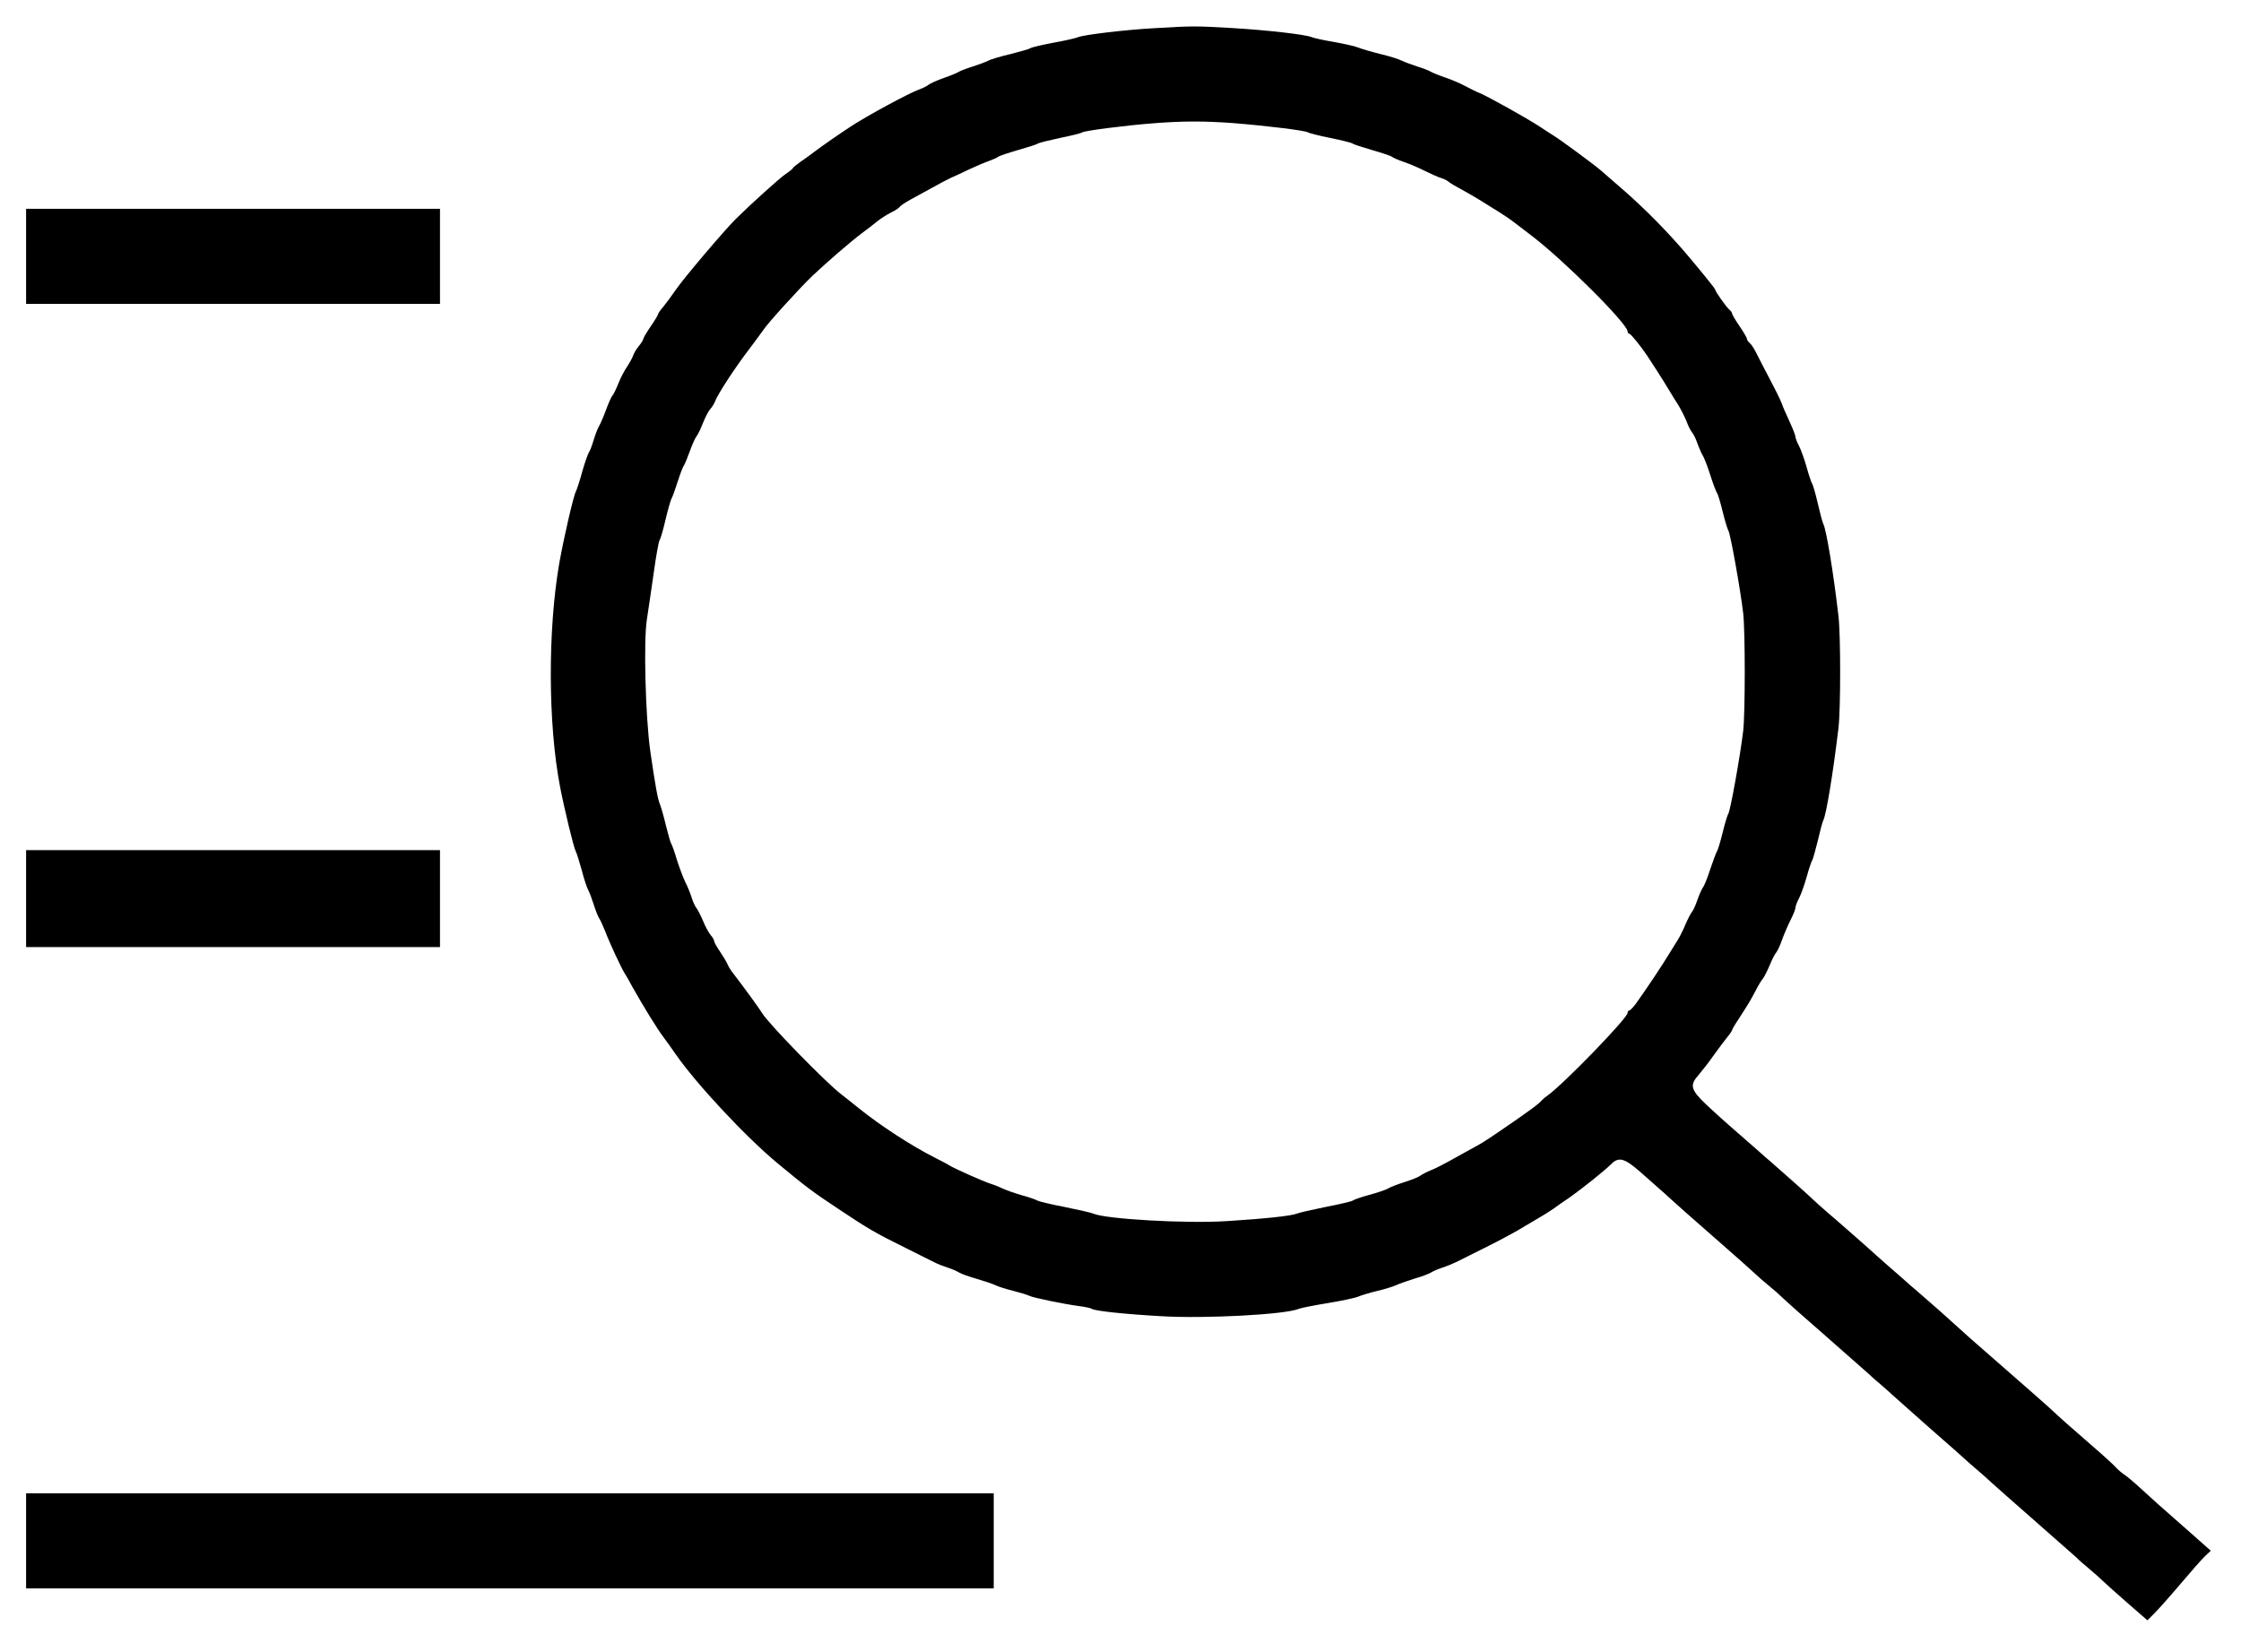 <?xml version="1.0" standalone="no"?>
<!DOCTYPE svg PUBLIC "-//W3C//DTD SVG 20010904//EN"
 "http://www.w3.org/TR/2001/REC-SVG-20010904/DTD/svg10.dtd">
<svg version="1.0" xmlns="http://www.w3.org/2000/svg"
 width="1202pt" height="886pt" viewBox="0 0 1202 886"
 preserveAspectRatio="xMidYMid meet">
<g transform="translate(0,886) scale(0.1,-0.1)"
fill="#000000" stroke="none">
<path d="M6195 8709 c-154 -8 -389 -36 -414 -49 -9 -4 -67 -18 -130 -29 -63
-12 -120 -25 -125 -30 -6 -4 -54 -18 -106 -31 -52 -12 -106 -28 -120 -36 -14
-7 -50 -20 -80 -30 -30 -9 -64 -22 -75 -28 -11 -7 -49 -23 -85 -35 -36 -13
-72 -29 -80 -36 -8 -7 -31 -18 -50 -25 -50 -17 -283 -143 -366 -198 -66 -43
-146 -99 -189 -131 -22 -17 -58 -43 -80 -58 -22 -16 -42 -31 -43 -36 -2 -4
-19 -18 -39 -31 -33 -23 -183 -158 -267 -241 -63 -63 -277 -315 -321 -379 -22
-32 -52 -73 -67 -91 -16 -18 -28 -36 -28 -40 0 -4 -18 -34 -40 -66 -22 -32
-40 -63 -40 -68 0 -5 -11 -22 -24 -38 -13 -15 -26 -38 -30 -50 -4 -12 -18 -38
-32 -59 -14 -20 -35 -60 -46 -88 -11 -28 -25 -58 -32 -66 -7 -8 -23 -44 -36
-80 -13 -36 -30 -74 -37 -86 -7 -11 -20 -45 -29 -75 -9 -30 -20 -59 -25 -65
-5 -7 -21 -52 -35 -100 -13 -49 -29 -98 -35 -110 -14 -27 -65 -250 -89 -384
-62 -358 -61 -861 4 -1200 23 -119 73 -326 84 -346 6 -11 20 -57 33 -104 12
-47 28 -94 35 -106 6 -11 19 -45 28 -74 9 -29 22 -63 29 -74 8 -12 23 -46 35
-76 20 -54 84 -191 102 -220 6 -8 24 -40 40 -70 62 -110 135 -229 170 -275 14
-18 43 -59 65 -91 114 -163 378 -445 546 -584 153 -127 188 -153 325 -244 165
-110 200 -130 364 -211 63 -31 131 -65 150 -75 19 -10 53 -23 75 -30 22 -7 49
-19 60 -26 11 -7 54 -22 95 -34 41 -12 86 -27 100 -34 14 -7 57 -21 95 -30 39
-10 78 -22 87 -27 20 -10 190 -45 268 -55 30 -4 60 -10 65 -14 16 -12 179 -29
374 -40 237 -14 664 9 736 39 11 5 81 19 155 31 74 12 149 28 165 35 17 7 62
21 100 30 39 9 84 23 100 30 17 8 62 24 100 36 39 11 79 26 90 33 11 7 38 19
60 26 22 7 56 21 75 30 19 10 87 44 150 75 63 31 144 74 180 95 36 21 85 50
110 65 25 14 61 37 80 50 19 14 59 42 89 62 68 48 188 144 221 177 42 43 72
35 159 -41 42 -37 88 -78 103 -91 15 -13 42 -37 60 -54 18 -17 123 -110 233
-206 110 -96 210 -185 221 -196 12 -12 43 -39 70 -61 27 -22 60 -51 74 -65 14
-14 117 -106 230 -204 113 -99 215 -189 227 -200 12 -12 43 -39 69 -61 26 -22
58 -51 73 -65 14 -13 103 -91 196 -174 94 -82 178 -156 187 -165 9 -9 38 -34
64 -56 26 -22 58 -51 73 -65 14 -13 118 -105 231 -204 113 -99 215 -189 227
-200 11 -12 42 -39 69 -61 26 -22 59 -51 73 -65 14 -14 74 -67 132 -118 l107
-93 40 40 c22 22 85 93 140 158 55 65 113 131 130 147 l30 28 -131 116 c-156
137 -172 151 -249 222 -32 30 -71 62 -86 72 -14 9 -33 26 -42 36 -8 10 -71 68
-140 127 -119 103 -161 141 -218 194 -14 13 -116 103 -226 199 -210 183 -214
187 -311 275 -33 30 -87 78 -120 106 -33 29 -73 64 -90 78 -16 15 -68 60 -115
101 -47 41 -96 85 -110 98 -14 12 -45 40 -69 61 -24 21 -56 49 -72 63 -15 14
-52 45 -81 70 -28 25 -64 56 -78 70 -20 20 -128 116 -225 201 -11 9 -40 34
-64 56 -71 62 -113 99 -160 140 -25 21 -77 69 -118 107 -86 82 -92 105 -40
163 18 21 54 67 79 103 26 36 58 79 72 96 15 18 26 35 26 38 0 4 17 33 38 64
54 84 59 92 88 147 14 28 32 57 39 65 7 8 23 40 36 70 12 30 28 62 36 71 7 8
22 40 32 70 11 30 31 77 45 104 14 28 26 57 26 65 0 8 8 31 19 51 10 19 29 71
41 114 12 44 26 85 30 90 4 6 17 53 30 105 12 52 25 102 30 111 16 32 52 252
81 494 12 103 12 497 0 600 -28 241 -65 462 -81 494 -5 9 -18 59 -30 111 -12
52 -26 100 -30 105 -4 6 -18 46 -30 90 -12 43 -31 95 -41 114 -11 20 -19 42
-19 49 0 7 -14 43 -31 80 -17 36 -37 82 -44 102 -7 19 -34 73 -59 120 -25 47
-56 108 -70 135 -13 28 -31 57 -40 64 -9 7 -16 18 -16 24 0 5 -18 36 -40 68
-22 32 -40 63 -40 68 0 5 -7 14 -15 21 -16 13 -75 97 -75 106 0 5 -53 71 -135
169 -113 135 -246 270 -375 381 -47 41 -94 82 -106 92 -32 28 -218 165 -250
184 -16 10 -49 31 -74 48 -70 46 -276 161 -324 181 -16 6 -52 24 -80 39 -28
15 -76 35 -106 45 -30 10 -64 24 -75 30 -11 7 -45 20 -75 29 -30 10 -66 23
-80 30 -14 8 -65 24 -115 36 -49 12 -103 28 -120 35 -16 7 -75 20 -130 30 -55
9 -109 21 -120 26 -32 14 -242 38 -433 49 -194 11 -203 11 -407 -1z m416 -509
c177 -14 391 -40 404 -50 6 -4 60 -18 120 -30 61 -12 115 -26 120 -30 6 -5 53
-20 105 -35 52 -15 100 -31 106 -36 6 -5 35 -18 65 -28 30 -10 81 -32 114 -49
33 -16 71 -33 85 -37 14 -4 32 -13 40 -20 8 -7 38 -25 65 -39 28 -15 73 -41
102 -59 28 -18 73 -45 100 -62 26 -16 69 -45 94 -65 25 -19 63 -48 85 -65 171
-130 514 -472 514 -513 0 -7 4 -12 9 -12 8 0 64 -70 96 -118 6 -9 28 -43 50
-77 22 -34 51 -80 65 -104 14 -23 37 -61 52 -84 14 -23 34 -62 44 -87 9 -25
23 -52 30 -60 8 -9 21 -36 29 -60 9 -25 22 -54 29 -65 7 -11 25 -58 40 -105
15 -47 31 -89 36 -95 4 -5 18 -50 30 -100 12 -49 26 -94 30 -100 11 -15 65
-316 80 -445 11 -97 11 -533 0 -630 -15 -129 -69 -430 -80 -445 -4 -5 -18 -50
-30 -100 -12 -49 -26 -94 -30 -100 -4 -5 -20 -48 -36 -95 -15 -47 -33 -92 -40
-100 -6 -8 -19 -37 -29 -65 -9 -27 -22 -57 -29 -65 -7 -8 -23 -39 -35 -67 -12
-29 -31 -68 -44 -88 -12 -19 -35 -56 -51 -82 -28 -47 -114 -176 -169 -253 -16
-22 -33 -40 -38 -40 -5 0 -9 -6 -9 -13 0 -28 -351 -390 -433 -446 -12 -8 -26
-21 -32 -28 -10 -12 -39 -34 -130 -98 -135 -93 -173 -119 -215 -142 -25 -13
-81 -45 -125 -69 -44 -25 -98 -53 -120 -61 -22 -9 -47 -22 -55 -28 -8 -7 -46
-23 -85 -35 -38 -12 -79 -28 -90 -35 -11 -7 -56 -22 -100 -34 -44 -12 -84 -26
-90 -31 -5 -4 -71 -20 -145 -34 -74 -15 -144 -31 -155 -36 -28 -12 -179 -28
-377 -40 -215 -14 -647 11 -713 40 -11 5 -81 21 -155 36 -74 14 -139 30 -145
34 -5 4 -44 18 -85 29 -41 12 -86 28 -100 35 -14 7 -43 19 -65 26 -39 12 -194
81 -225 100 -8 6 -42 23 -75 40 -125 63 -294 173 -408 265 -34 28 -78 62 -97
77 -83 64 -393 382 -423 435 -11 19 -103 146 -156 214 -12 15 -24 35 -28 45
-4 11 -22 41 -40 68 -18 26 -33 53 -33 59 0 6 -8 20 -18 31 -10 12 -29 46 -41
76 -13 30 -29 62 -36 70 -7 8 -18 33 -25 55 -7 22 -22 60 -35 85 -12 25 -32
79 -45 120 -12 41 -26 80 -30 85 -4 6 -17 51 -29 100 -12 50 -26 99 -31 110
-12 27 -25 99 -52 285 -26 182 -37 599 -18 710 6 36 21 143 35 238 13 96 28
179 33 185 5 7 19 55 31 107 12 52 27 103 32 114 6 10 21 52 34 93 13 41 28
80 33 86 5 7 19 41 32 77 13 36 29 72 36 80 7 8 22 40 34 70 12 30 29 64 39
75 10 11 21 29 25 39 13 38 108 184 185 284 31 41 63 85 73 99 24 38 199 230
265 293 76 72 208 186 267 230 26 19 62 47 79 61 18 15 51 36 74 48 23 11 45
25 48 31 4 6 29 23 56 38 28 15 80 44 117 64 37 21 83 45 102 54 19 8 64 29
99 46 35 16 81 36 104 44 22 8 45 18 51 23 6 5 54 21 106 36 52 15 100 30 105
34 6 5 60 18 120 31 61 12 115 26 120 30 12 9 238 38 385 49 155 12 270 12
421 1z"/>
<path d="M140 7485 l0 -255 1110 0 1110 0 0 255 0 255 -1110 0 -1110 0 0 -255z"/>
<path d="M140 4040 l0 -260 1110 0 1110 0 0 260 0 260 -1110 0 -1110 0 0 -260z"/>
<path d="M140 595 l0 -255 2595 0 2595 0 0 255 0 255 -2595 0 -2595 0 0 -255z"/>
</g>
</svg>
